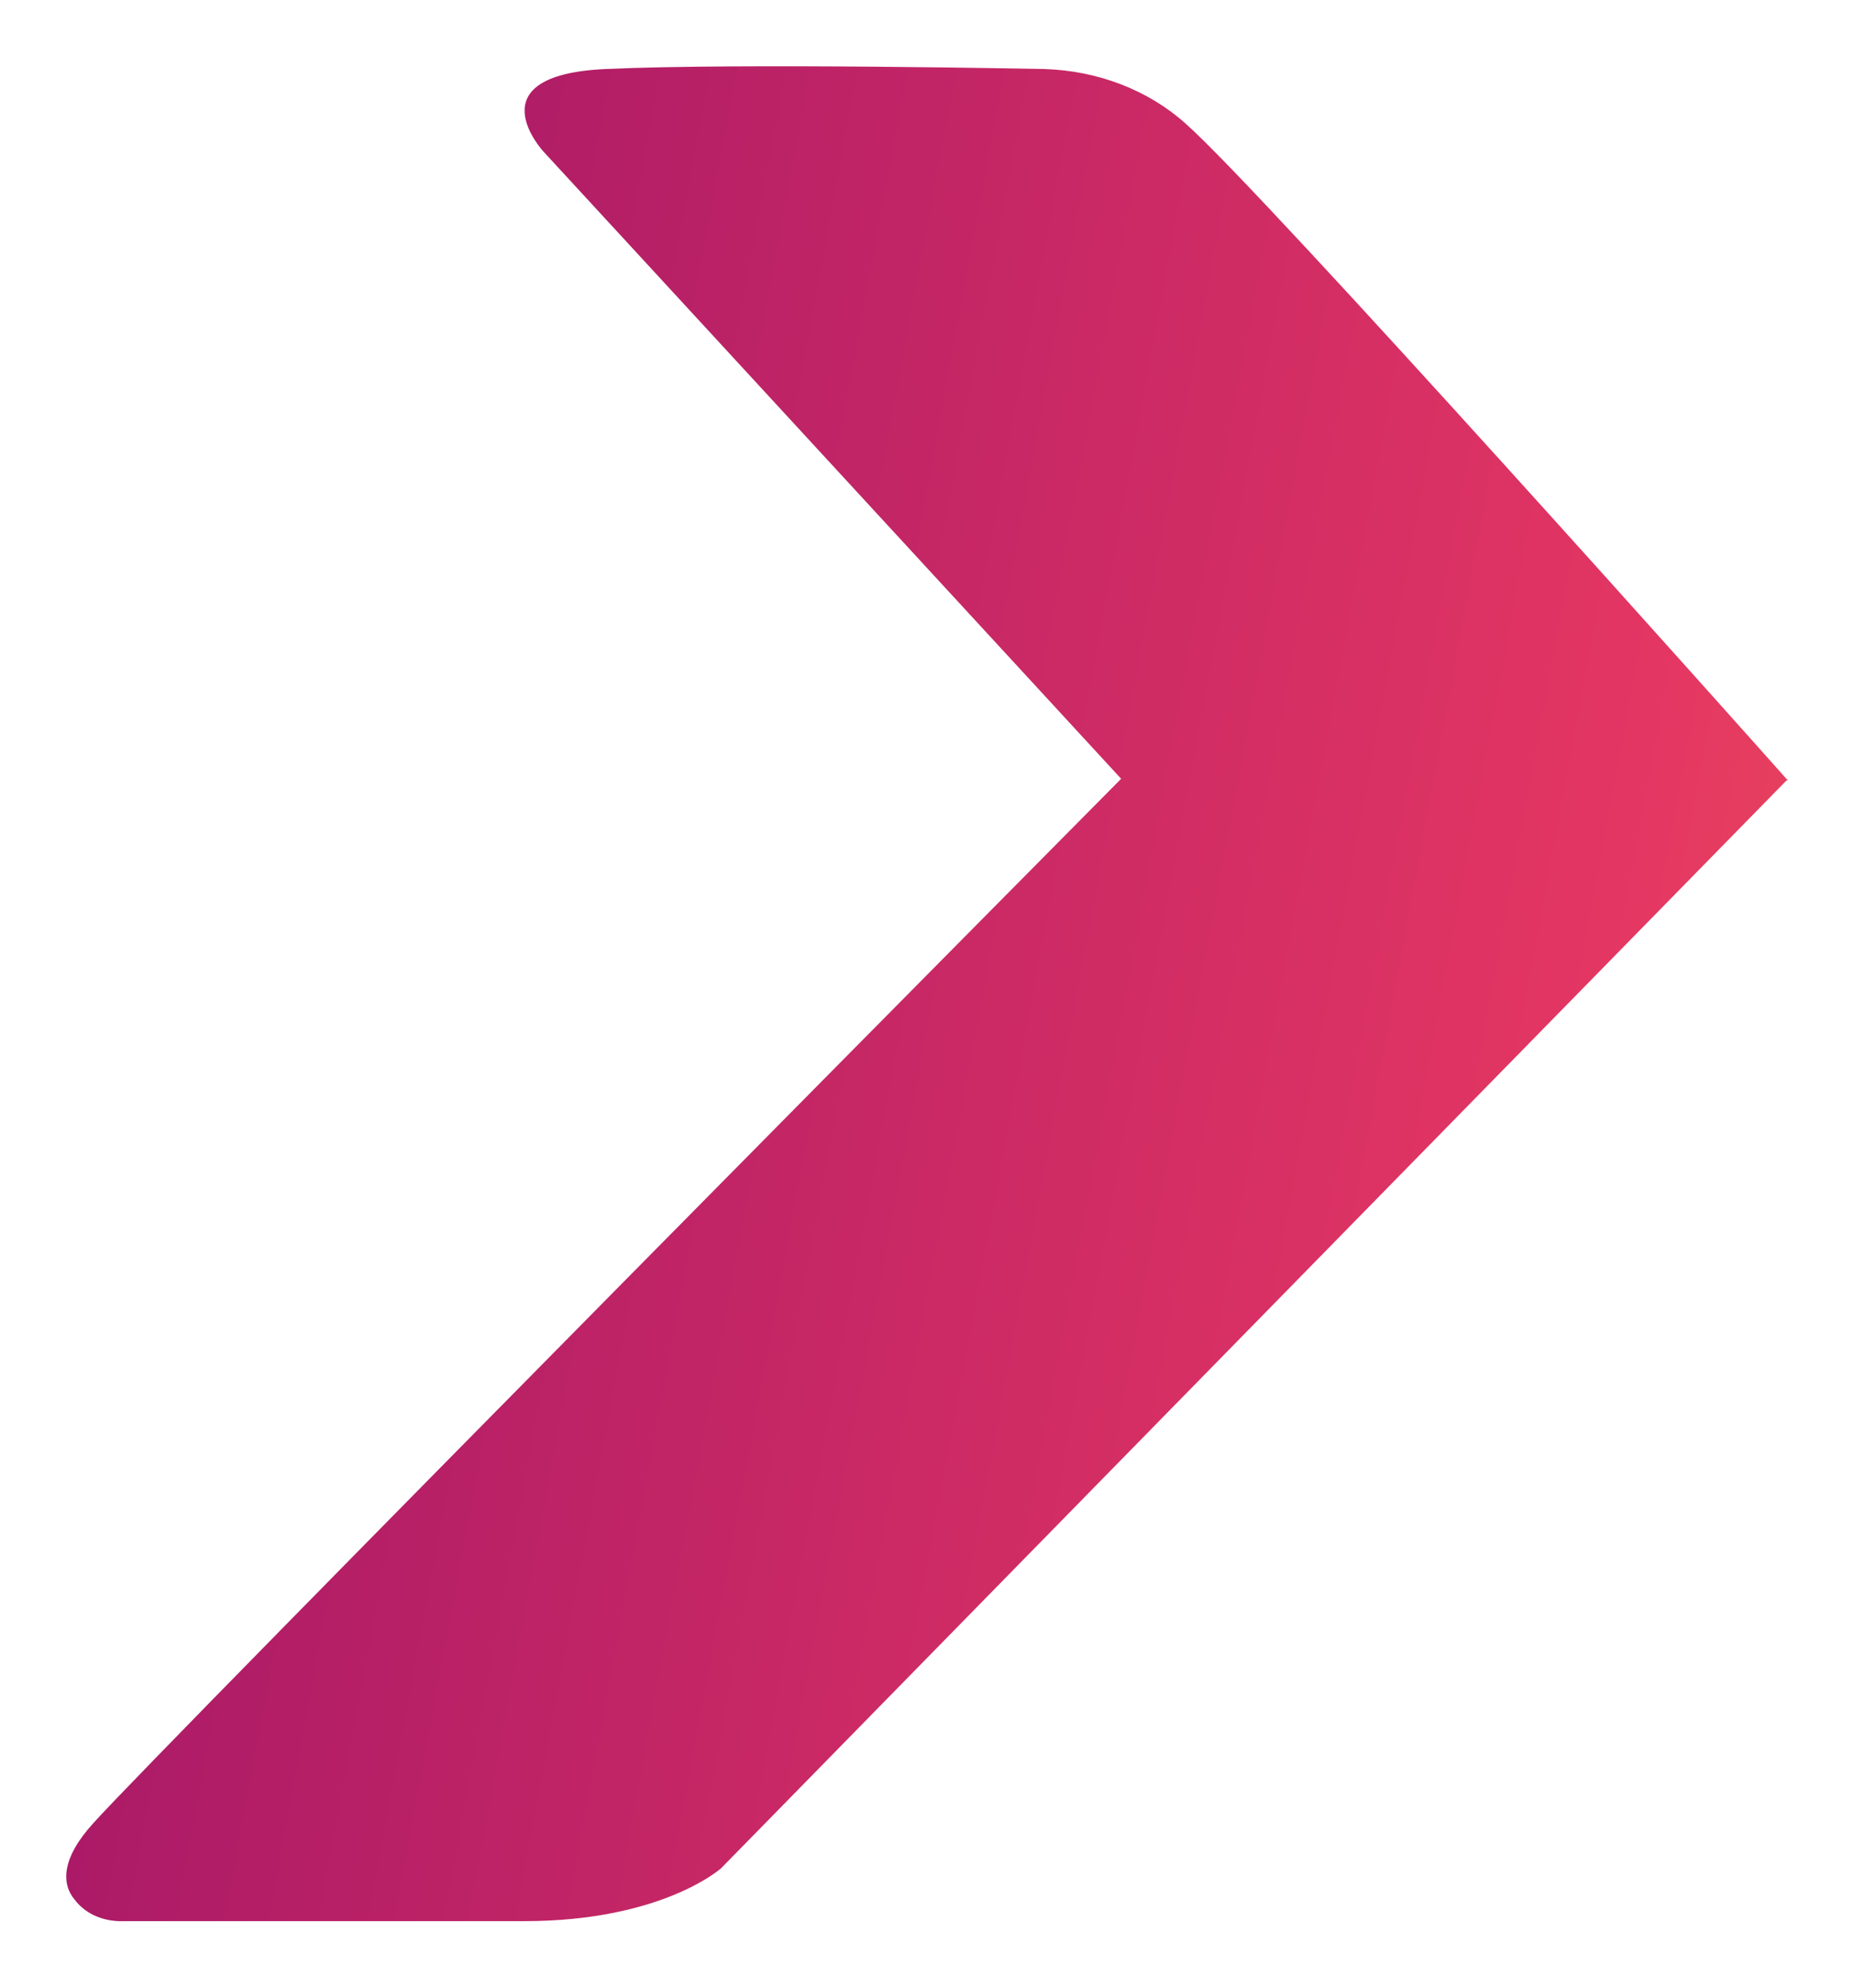 <svg width="14" height="15" viewBox="0 0 14 15" fill="none" xmlns="http://www.w3.org/2000/svg">
<g clip-path="url(#clip0_408_35637)">
<path fill-rule="evenodd" clip-rule="evenodd" d="M13.491 5.889L5.445 14.099C5.445 14.099 5.001 14.498 3.957 14.498H0.894C0.828 14.495 0.764 14.48 0.706 14.452C0.649 14.424 0.6 14.384 0.564 14.336C0.464 14.218 0.461 14.025 0.706 13.757C1.184 13.223 8.439 5.904 8.466 5.877L4.103 1.143C4.103 1.143 3.57 0.567 4.572 0.521C5.573 0.474 7.887 0.521 7.887 0.521C8.289 0.533 8.671 0.68 8.952 0.932C9.54 1.449 13.29 5.653 13.492 5.88L13.5 5.88L13.495 5.884C13.498 5.888 13.5 5.889 13.5 5.889L13.491 5.889Z" fill="url(#paint0_linear_408_35637)"/>
</g>
<defs>
<linearGradient id="paint0_linear_408_35637" x1="0.5" y1="-0.403" x2="16.694" y2="2.595" gradientUnits="userSpaceOnUse">
<stop stop-color="#9D1368"/>
<stop offset="0.779" stop-color="#E43663"/>
<stop offset="1" stop-color="#EA5354"/>
</linearGradient>
<clipPath id="clip0_408_35637">
<rect width="13" height="14" fill="white" transform="translate(0.5 0.5)"/>
</clipPath>
</defs>
</svg>
